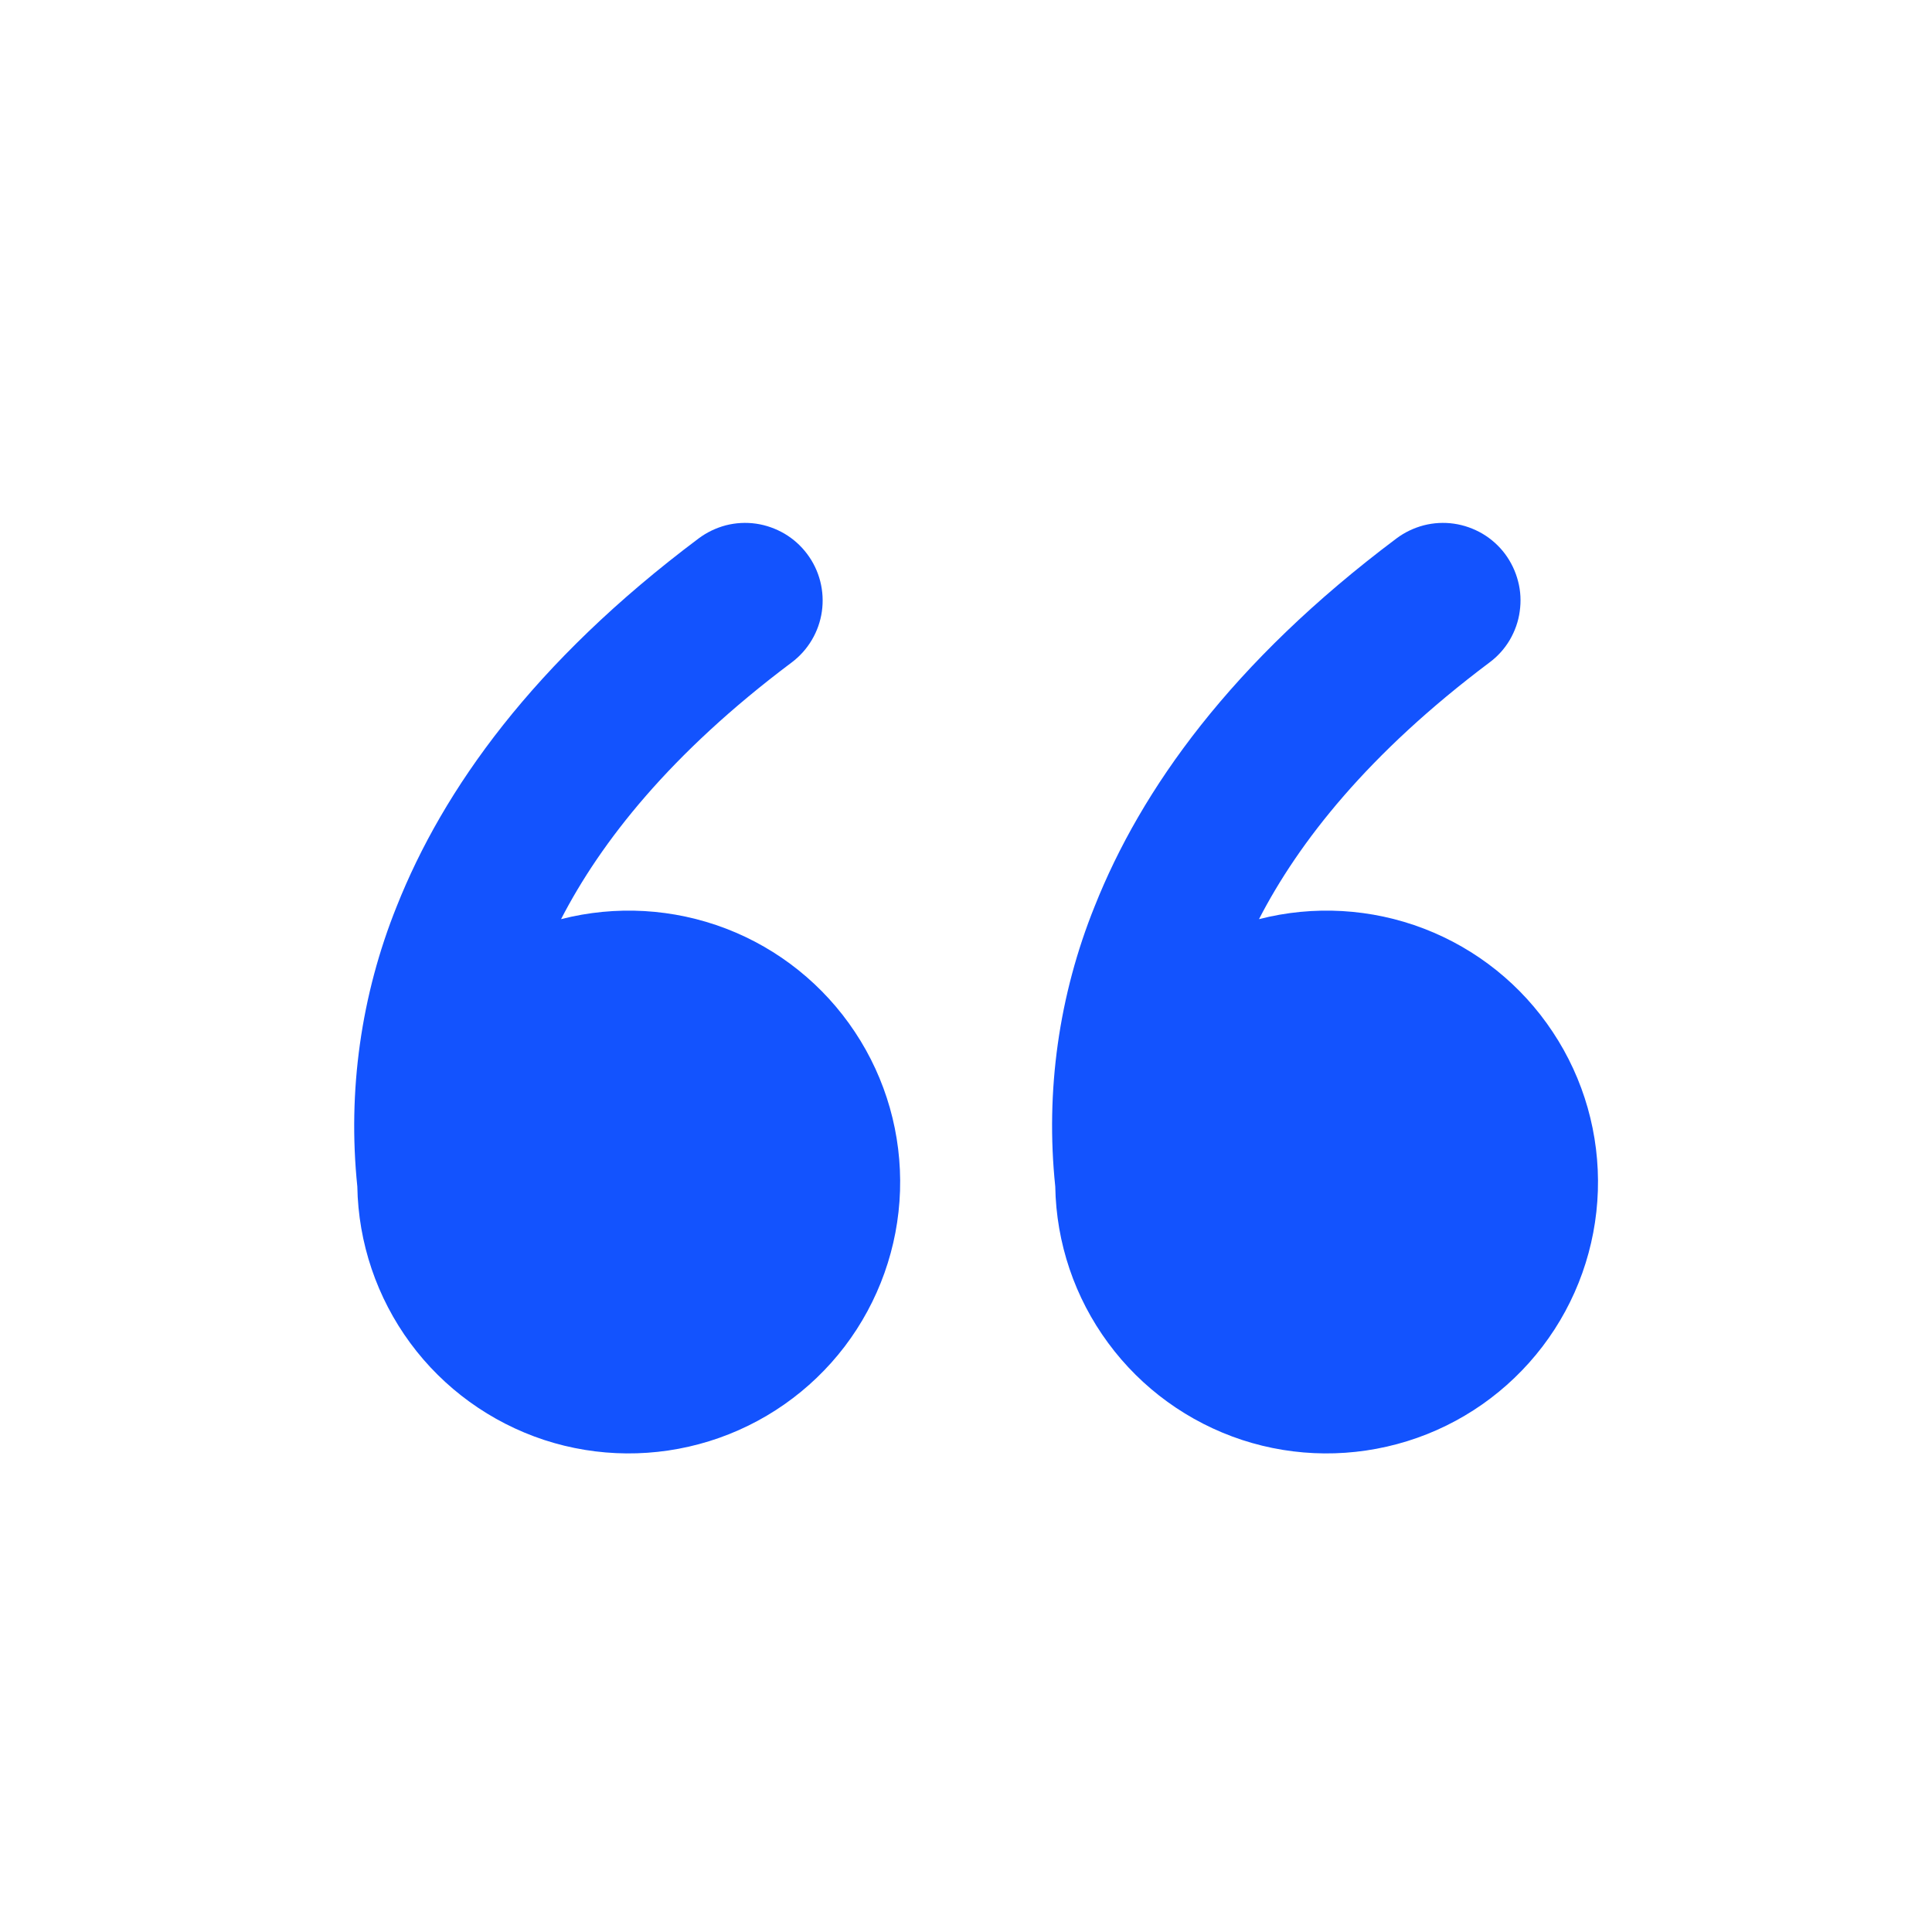 <svg width="20" height="20" viewBox="0 0 20 20" fill="none" xmlns="http://www.w3.org/2000/svg">
<path d="M7.232 5.574C7.316 5.511 7.412 5.465 7.514 5.438C7.616 5.412 7.722 5.406 7.827 5.421C7.931 5.436 8.031 5.472 8.122 5.525C8.213 5.579 8.292 5.65 8.355 5.734C8.419 5.819 8.465 5.915 8.491 6.017C8.517 6.119 8.523 6.225 8.508 6.33C8.493 6.434 8.458 6.534 8.404 6.625C8.35 6.716 8.279 6.795 8.195 6.858C6.939 7.8 6.22 8.716 5.808 9.515C6.374 9.37 6.97 9.404 7.516 9.613C8.061 9.822 8.527 10.196 8.85 10.683C9.173 11.169 9.336 11.744 9.317 12.328C9.298 12.911 9.097 13.475 8.744 13.939C8.39 14.403 7.9 14.746 7.342 14.919C6.785 15.092 6.187 15.088 5.632 14.906C5.078 14.723 4.593 14.373 4.247 13.903C3.901 13.433 3.709 12.867 3.699 12.283C3.597 11.297 3.737 10.301 4.107 9.382C4.587 8.173 5.523 6.855 7.232 5.574ZM14.456 5.574C14.54 5.511 14.636 5.465 14.739 5.438C14.841 5.412 14.947 5.406 15.051 5.421C15.156 5.436 15.256 5.472 15.347 5.525C15.438 5.579 15.517 5.65 15.58 5.734C15.643 5.819 15.689 5.915 15.715 6.017C15.742 6.119 15.747 6.225 15.732 6.33C15.718 6.434 15.682 6.534 15.629 6.625C15.575 6.716 15.504 6.795 15.419 6.858C14.164 7.8 13.445 8.716 13.033 9.515C13.598 9.37 14.195 9.404 14.74 9.613C15.285 9.822 15.752 10.196 16.074 10.683C16.397 11.169 16.56 11.744 16.541 12.328C16.522 12.911 16.322 13.475 15.968 13.939C15.614 14.403 15.125 14.746 14.567 14.919C14.009 15.092 13.412 15.088 12.857 14.906C12.302 14.723 11.818 14.373 11.472 13.903C11.125 13.433 10.934 12.867 10.924 12.283C10.821 11.297 10.961 10.301 11.332 9.382C11.812 8.173 12.748 6.855 14.456 5.574Z" fill="#1353FE"/>
</svg>
